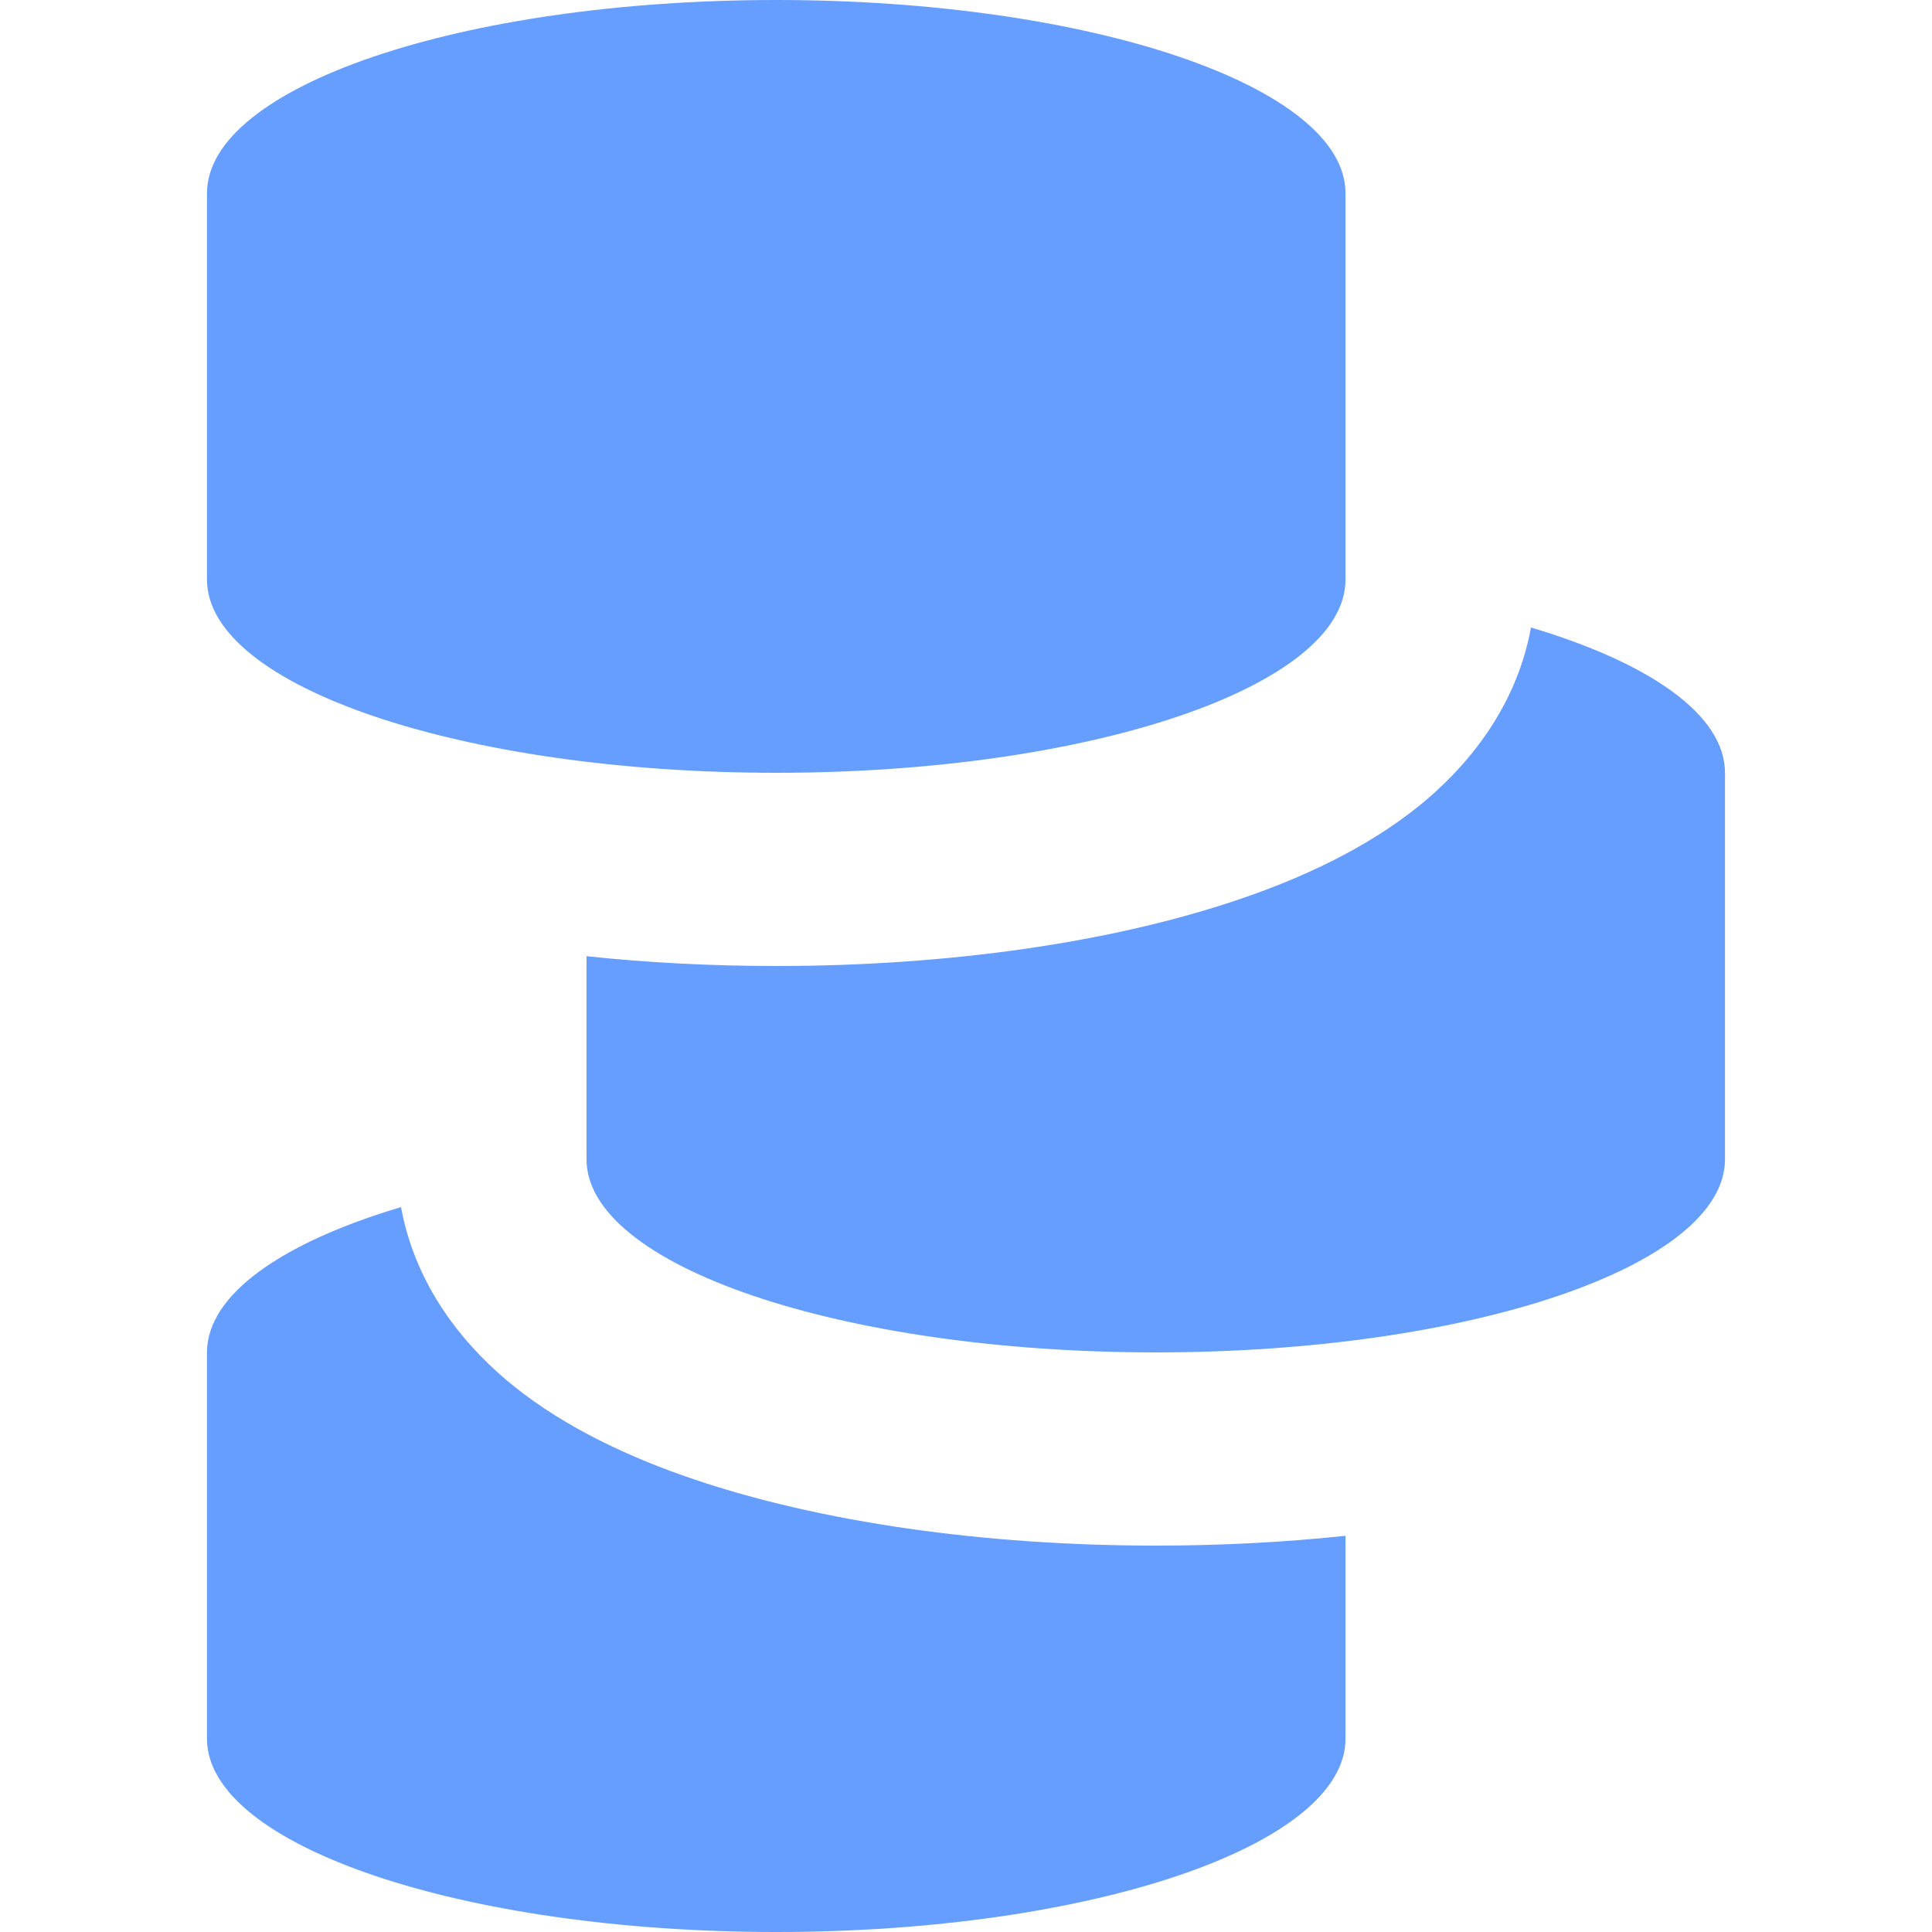 <?xml version="1.0" encoding="UTF-8"?> <svg xmlns="http://www.w3.org/2000/svg" width="28" height="28" viewBox="0 0 28 28" fill="none"><path d="M19.5 2.8C19.5 1.254 15.806 0 11.25 0C6.694 0 3 1.254 3 2.8V8.4C3 9.946 6.694 11.2 11.25 11.2C15.806 11.2 19.5 9.946 19.5 8.4V2.8Z" fill="#669EFF"></path><path d="M5.812 17.494C4.088 18.008 3 18.761 3 19.6V25.2C3 26.746 6.694 28 11.25 28C15.806 28 19.5 26.746 19.5 25.2V22.258C18.615 22.352 17.691 22.4 16.75 22.4C14.258 22.4 11.889 22.061 10.047 21.436C9.14 21.128 8.208 20.7 7.446 20.089C6.826 19.591 6.036 18.73 5.812 17.494Z" fill="#669EFF"></path><path d="M8.5 13.858V16.8C8.5 18.346 12.194 19.6 16.75 19.6C21.306 19.6 25 18.346 25 16.8V11.2C25 10.361 23.912 9.608 22.188 9.094C21.964 10.33 21.174 11.191 20.554 11.689C19.792 12.3 18.86 12.729 17.953 13.036C16.111 13.661 13.742 14 11.25 14C10.309 14 9.385 13.952 8.5 13.858Z" fill="#669EFF"></path></svg> 